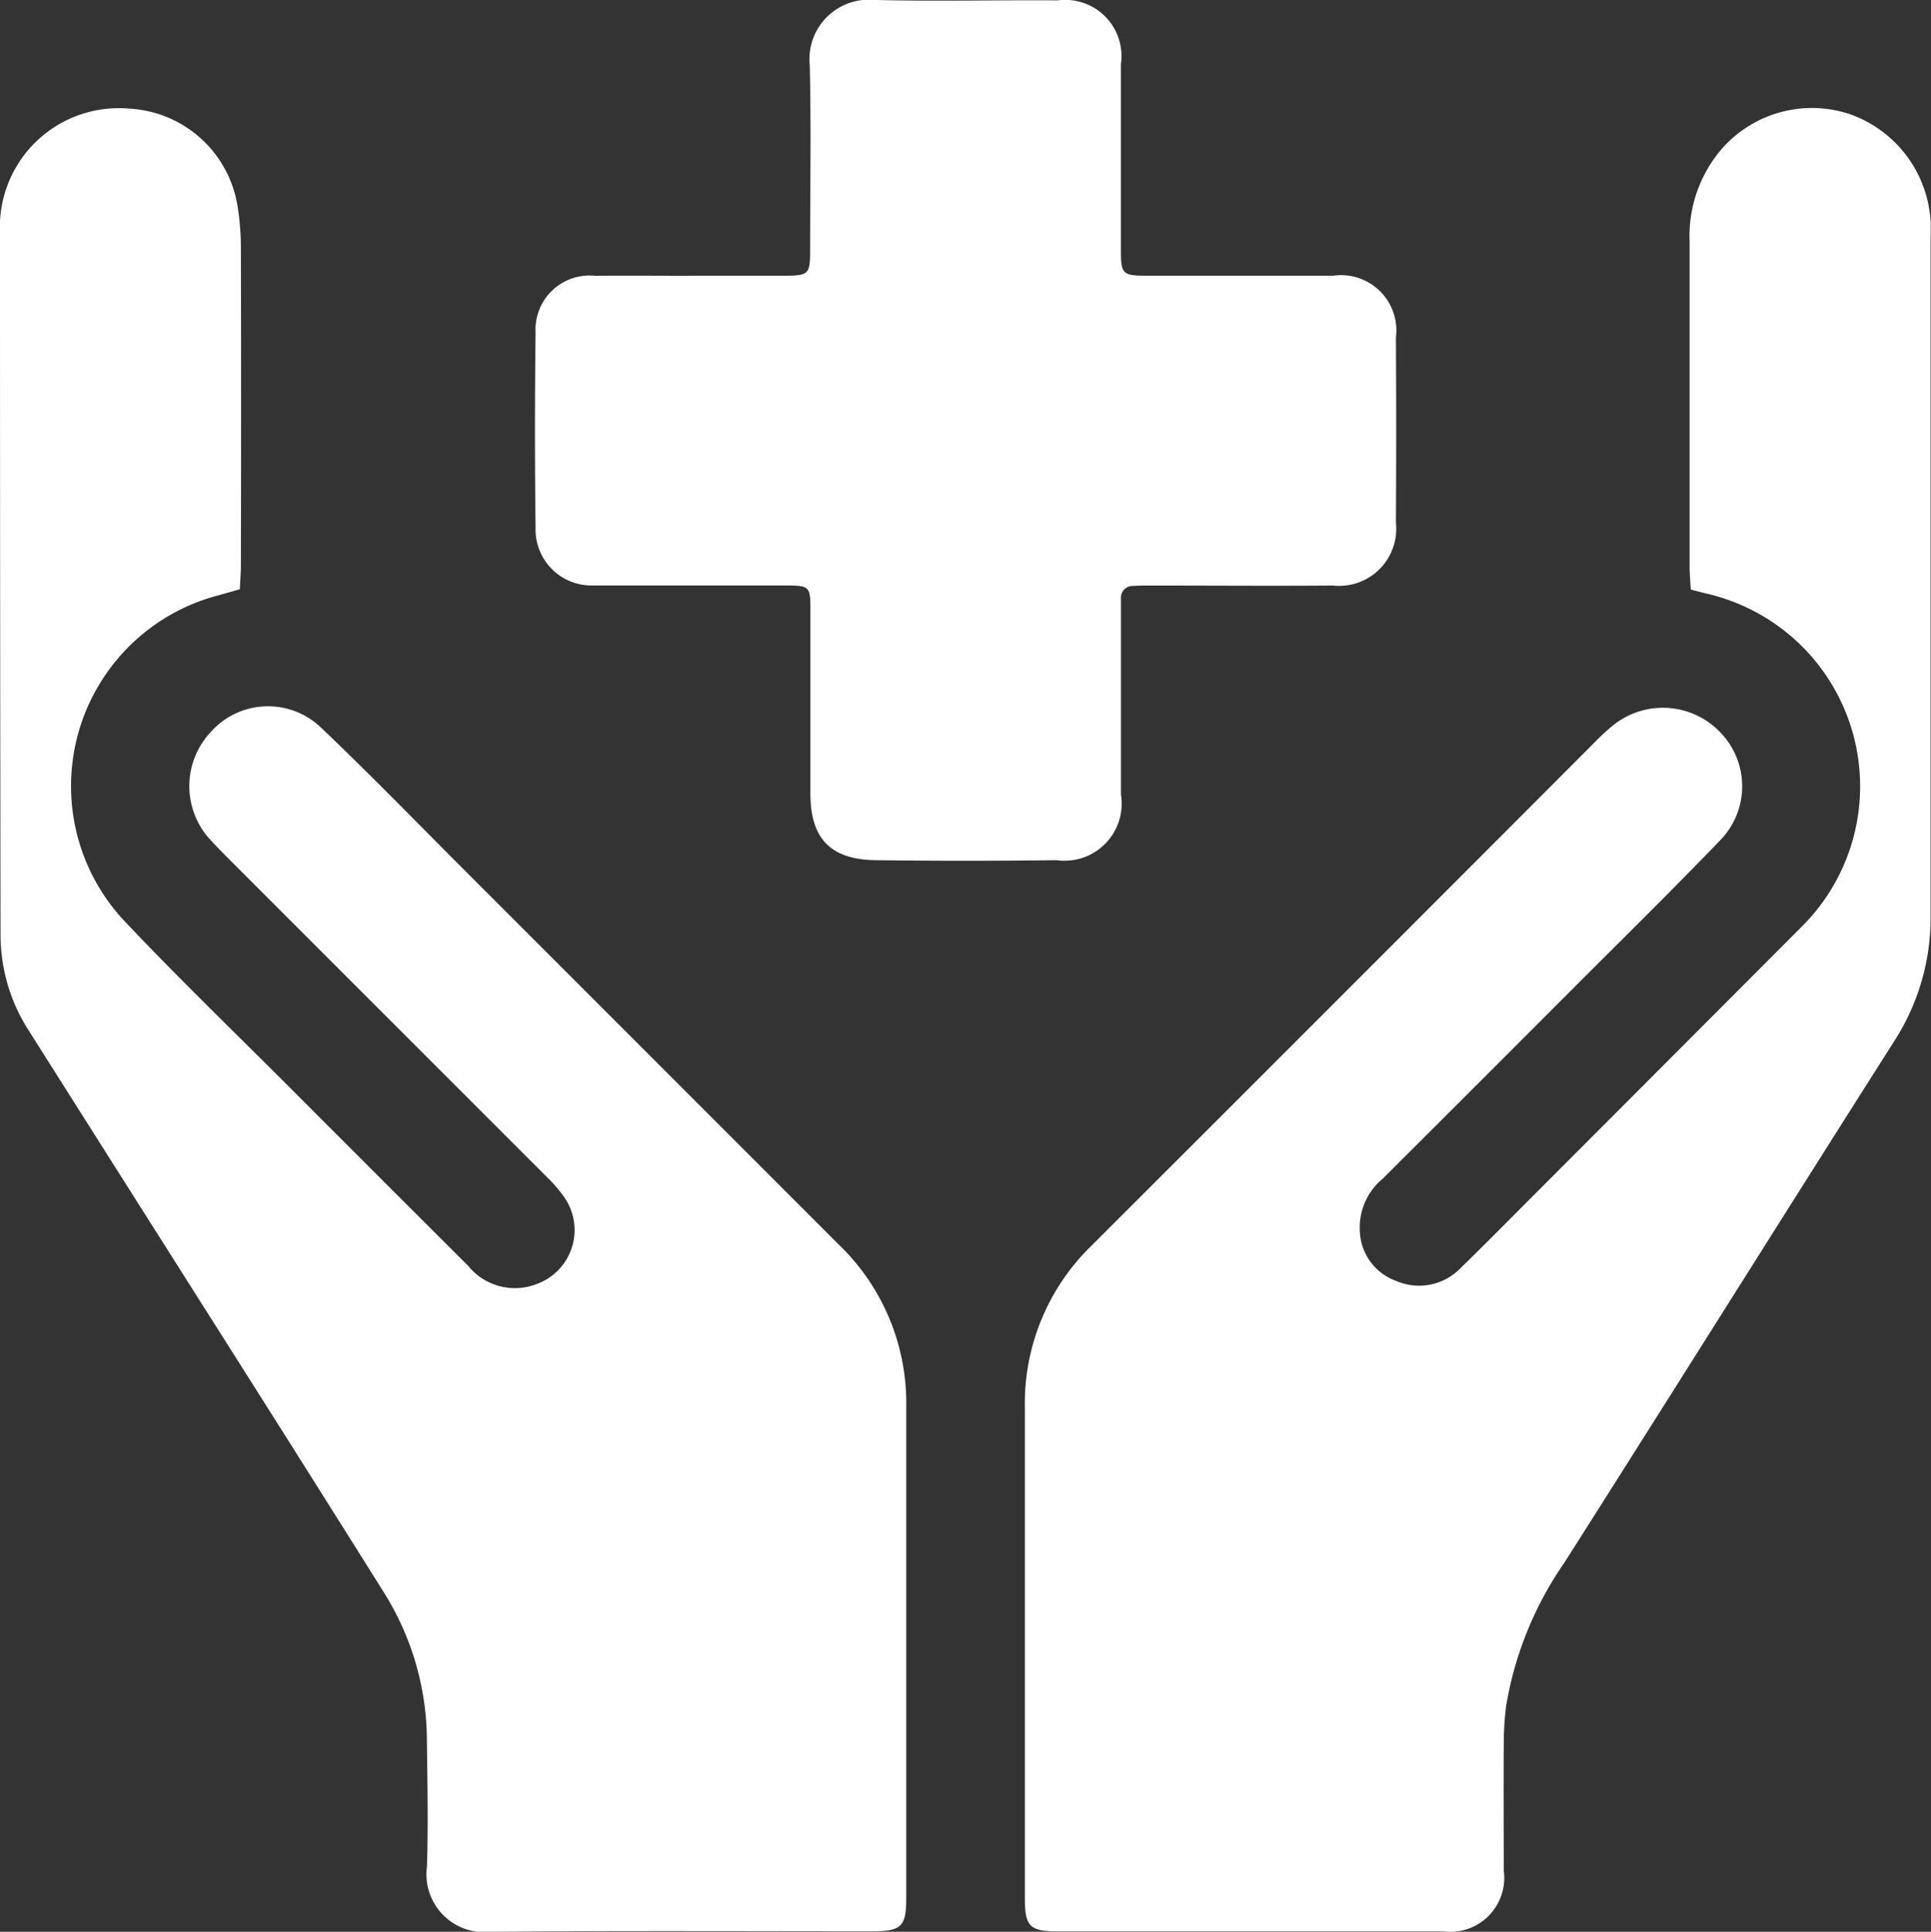 <svg id="sec5_item_img2" xmlns="http://www.w3.org/2000/svg" xmlns:xlink="http://www.w3.org/1999/xlink" width="35.72" height="35.73" viewBox="0 0 35.72 35.73">
  <rect x="0" y="0" width="35.72" height="35.73" fill="#333333" stroke="none"/>
  <defs>
    <clipPath id="clip-path">
      <rect id="Rectangle_1193" data-name="Rectangle 1193" width="35.72" height="35.73" fill="#fff"/>
    </clipPath>
  </defs>
  <g id="Group_1133" data-name="Group 1133" clip-path="url(#clip-path)">
    <path id="Path_16495" data-name="Path 16495" d="M4.44,44.812c-.152.042-.277.08-.4.113a3.647,3.647,0,0,0-1.761,6c1.019,1.081,2.092,2.112,3.142,3.165q1.618,1.62,3.239,3.237a1.113,1.113,0,0,0,1.3.324,1.061,1.061,0,0,0,.478-1.593,2.533,2.533,0,0,0-.31-.362q-2.9-2.9-5.8-5.8c-.15-.15-.3-.3-.444-.457a1.461,1.461,0,0,1,.017-1.988,1.415,1.415,0,0,1,2.036-.08c.856.814,1.681,1.66,2.517,2.5q3.534,3.534,7.067,7.068a4.067,4.067,0,0,1,1.243,3q0,4.54,0,9.08c0,.53-.089.616-.631.616-2.35,0-4.7-.012-7.049.009a1.07,1.07,0,0,1-1.187-1.2c.026-.769.009-1.54,0-2.31a5.185,5.185,0,0,0-.79-2.757c-1.254-2-2.52-4-3.783-5.992q-1.394-2.2-2.79-4.406a3.274,3.274,0,0,1-.524-1.771Q0,44.714,0,38.223a2.2,2.2,0,0,1,2.388-2.3A2.146,2.146,0,0,1,4.4,37.764a4.9,4.9,0,0,1,.056.713q.007,2.947,0,5.894c0,.143-.013.286-.02.441" transform="translate(0 -33.914)" fill="#fff"/>
    <path id="Path_16496" data-name="Path 16496" d="M351.517,44.575c-.008-.155-.021-.285-.021-.415q0-3.007,0-6.015a2.468,2.468,0,0,1,.6-1.726,2.218,2.218,0,0,1,2.357-.639,2.243,2.243,0,0,1,1.5,1.973c.007.132,0,.265,0,.4q0,6.214,0,12.428a4.2,4.2,0,0,1-.664,2.334c-2.043,3.215-4.066,6.443-6.109,9.658a6.526,6.526,0,0,0-1.081,2.669,5.957,5.957,0,0,0-.041.714c-.005.77,0,1.54,0,2.31a1,1,0,0,1-1.129,1.127q-3.565,0-7.13,0c-.508,0-.6-.094-.6-.606q0-4.541,0-9.082a4.067,4.067,0,0,1,1.239-3q4.651-4.644,9.293-9.295a4.252,4.252,0,0,1,.321-.3,1.469,1.469,0,0,1,2.047.145,1.43,1.43,0,0,1-.034,1.954c-.893.928-1.812,1.83-2.722,2.741q-1.759,1.762-3.521,3.519a1.174,1.174,0,0,0-.426.984,1.014,1.014,0,0,0,.671.91,1.067,1.067,0,0,0,1.182-.227c.485-.472.96-.955,1.439-1.434q2.435-2.438,4.867-4.877a3.657,3.657,0,0,0-1.565-6.128c-.076-.024-.154-.04-.231-.059l-.242-.062" transform="translate(-320.241 -33.671)" fill="#fff"/>
    <path id="Path_16497" data-name="Path 16497" d="M179.789,5.1h1.673c.563,0,.564,0,.564-.546,0-1.115.02-2.231-.007-3.345a1.1,1.1,0,0,1,1.2-1.21c1.128.028,2.257,0,3.385.008a1.041,1.041,0,0,1,1.171,1.18c0,1.142,0,2.283,0,3.425,0,.465.024.488.5.488,1.142,0,2.283,0,3.425,0a1.023,1.023,0,0,1,1.162,1.144q.01,1.712,0,3.425a1.056,1.056,0,0,1-1.166,1.161c-1.128.009-2.257,0-3.385,0-.106,0-.213,0-.318.008a.215.215,0,0,0-.217.234c0,.093,0,.186,0,.279,0,1.115,0,2.23,0,3.345a1.057,1.057,0,0,1-1.189,1.214q-1.672.022-3.345,0c-.839-.01-1.21-.4-1.211-1.232,0-1.128,0-2.257,0-3.385,0-.453-.01-.463-.475-.464-1.075,0-2.151,0-3.226,0-.12,0-.239,0-.358,0a1.034,1.034,0,0,1-1.025-1.057q-.022-1.812,0-3.624a1,1,0,0,1,1.1-1.047c.584-.005,1.168,0,1.752,0" transform="translate(-167.04 0)" fill="#fff"/>
  </g>
</svg>
